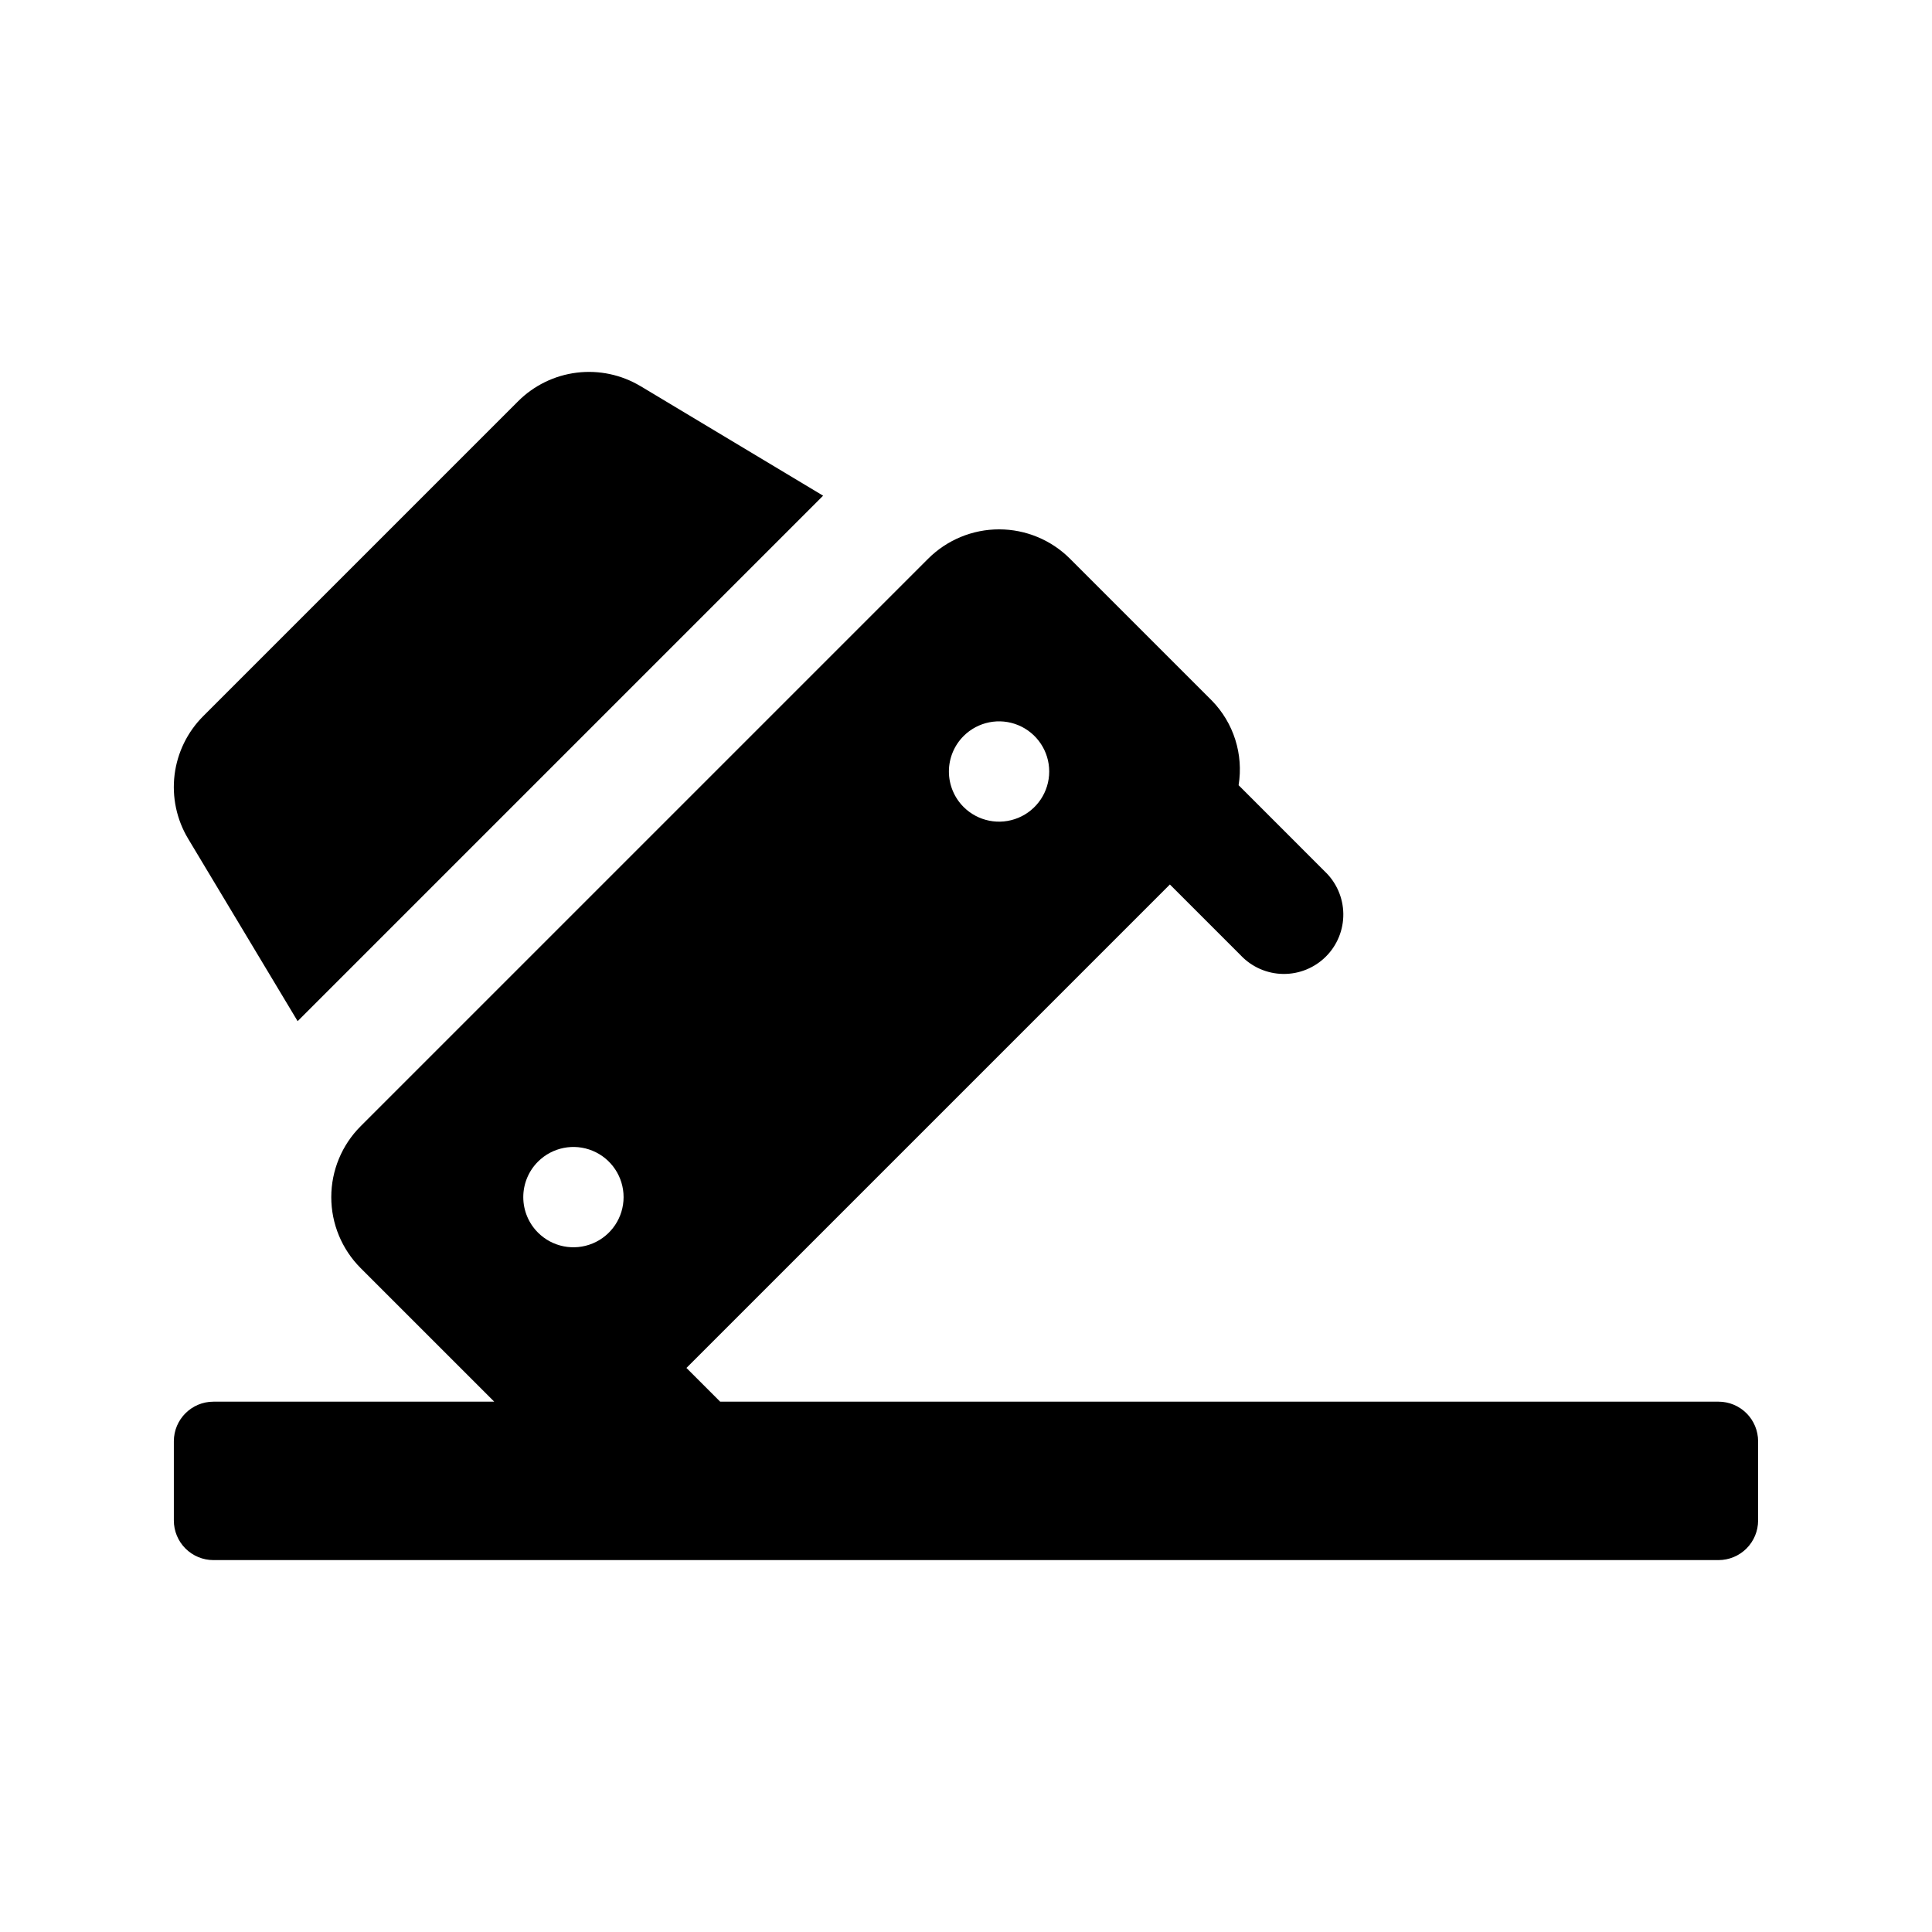 <?xml version="1.0" encoding="UTF-8"?>
<!-- Uploaded to: SVG Repo, www.svgrepo.com, Generator: SVG Repo Mixer Tools -->
<svg fill="#000000" width="800px" height="800px" version="1.1" viewBox="144 144 512 512" xmlns="http://www.w3.org/2000/svg">
 <path d="m200.57 557.44h398.85c2.785 0 5.453-1.105 7.422-3.074s3.074-4.637 3.074-7.422v-20.992c0-2.781-1.105-5.453-3.074-7.422-1.969-1.965-4.637-3.074-7.422-3.074h-264.57l-8.938-8.938 128.12-128.12 18.797 18.797v0.004c2.922 3.078 6.965 4.848 11.211 4.906 4.246 0.055 8.336-1.605 11.34-4.609 3.004-3 4.668-7.09 4.613-11.336s-1.82-8.289-4.902-11.215l-22.848-22.859c1.328-8.172-1.297-16.492-7.082-22.418l-37.598-37.598c-4.984-4.984-11.746-7.785-18.797-7.785-7.051 0-13.816 2.801-18.801 7.785l-150.39 150.39c-4.984 4.984-7.785 11.746-7.785 18.797s2.801 13.812 7.785 18.801l35.406 35.402h-74.414c-5.797 0-10.496 4.699-10.496 10.496v20.992c0 2.785 1.105 5.453 3.074 7.422s4.637 3.074 7.422 3.074zm198.79-218.38c3.805-3.805 9.52-4.941 14.488-2.883 4.965 2.059 8.203 6.902 8.203 12.281 0 5.375-3.238 10.223-8.203 12.277-4.969 2.059-10.684 0.922-14.488-2.879-2.492-2.492-3.891-5.875-3.891-9.398 0-3.527 1.398-6.906 3.891-9.398zm-112.79 112.79c3.801-3.801 9.516-4.938 14.484-2.879 4.965 2.055 8.203 6.902 8.203 12.281 0 5.375-3.238 10.223-8.203 12.277-4.969 2.059-10.684 0.922-14.484-2.879-2.496-2.492-3.894-5.875-3.894-9.398 0-3.527 1.398-6.91 3.894-9.402zm27.199-205.51 48.367 29.02-139.26 139.26-29.023-48.359c-3.051-5.082-4.312-11.043-3.59-16.926 0.727-5.883 3.394-11.355 7.59-15.547l83.438-83.438c4.191-4.195 9.664-6.867 15.547-7.59 5.887-0.727 11.844 0.539 16.93 3.59z"/>
</svg>